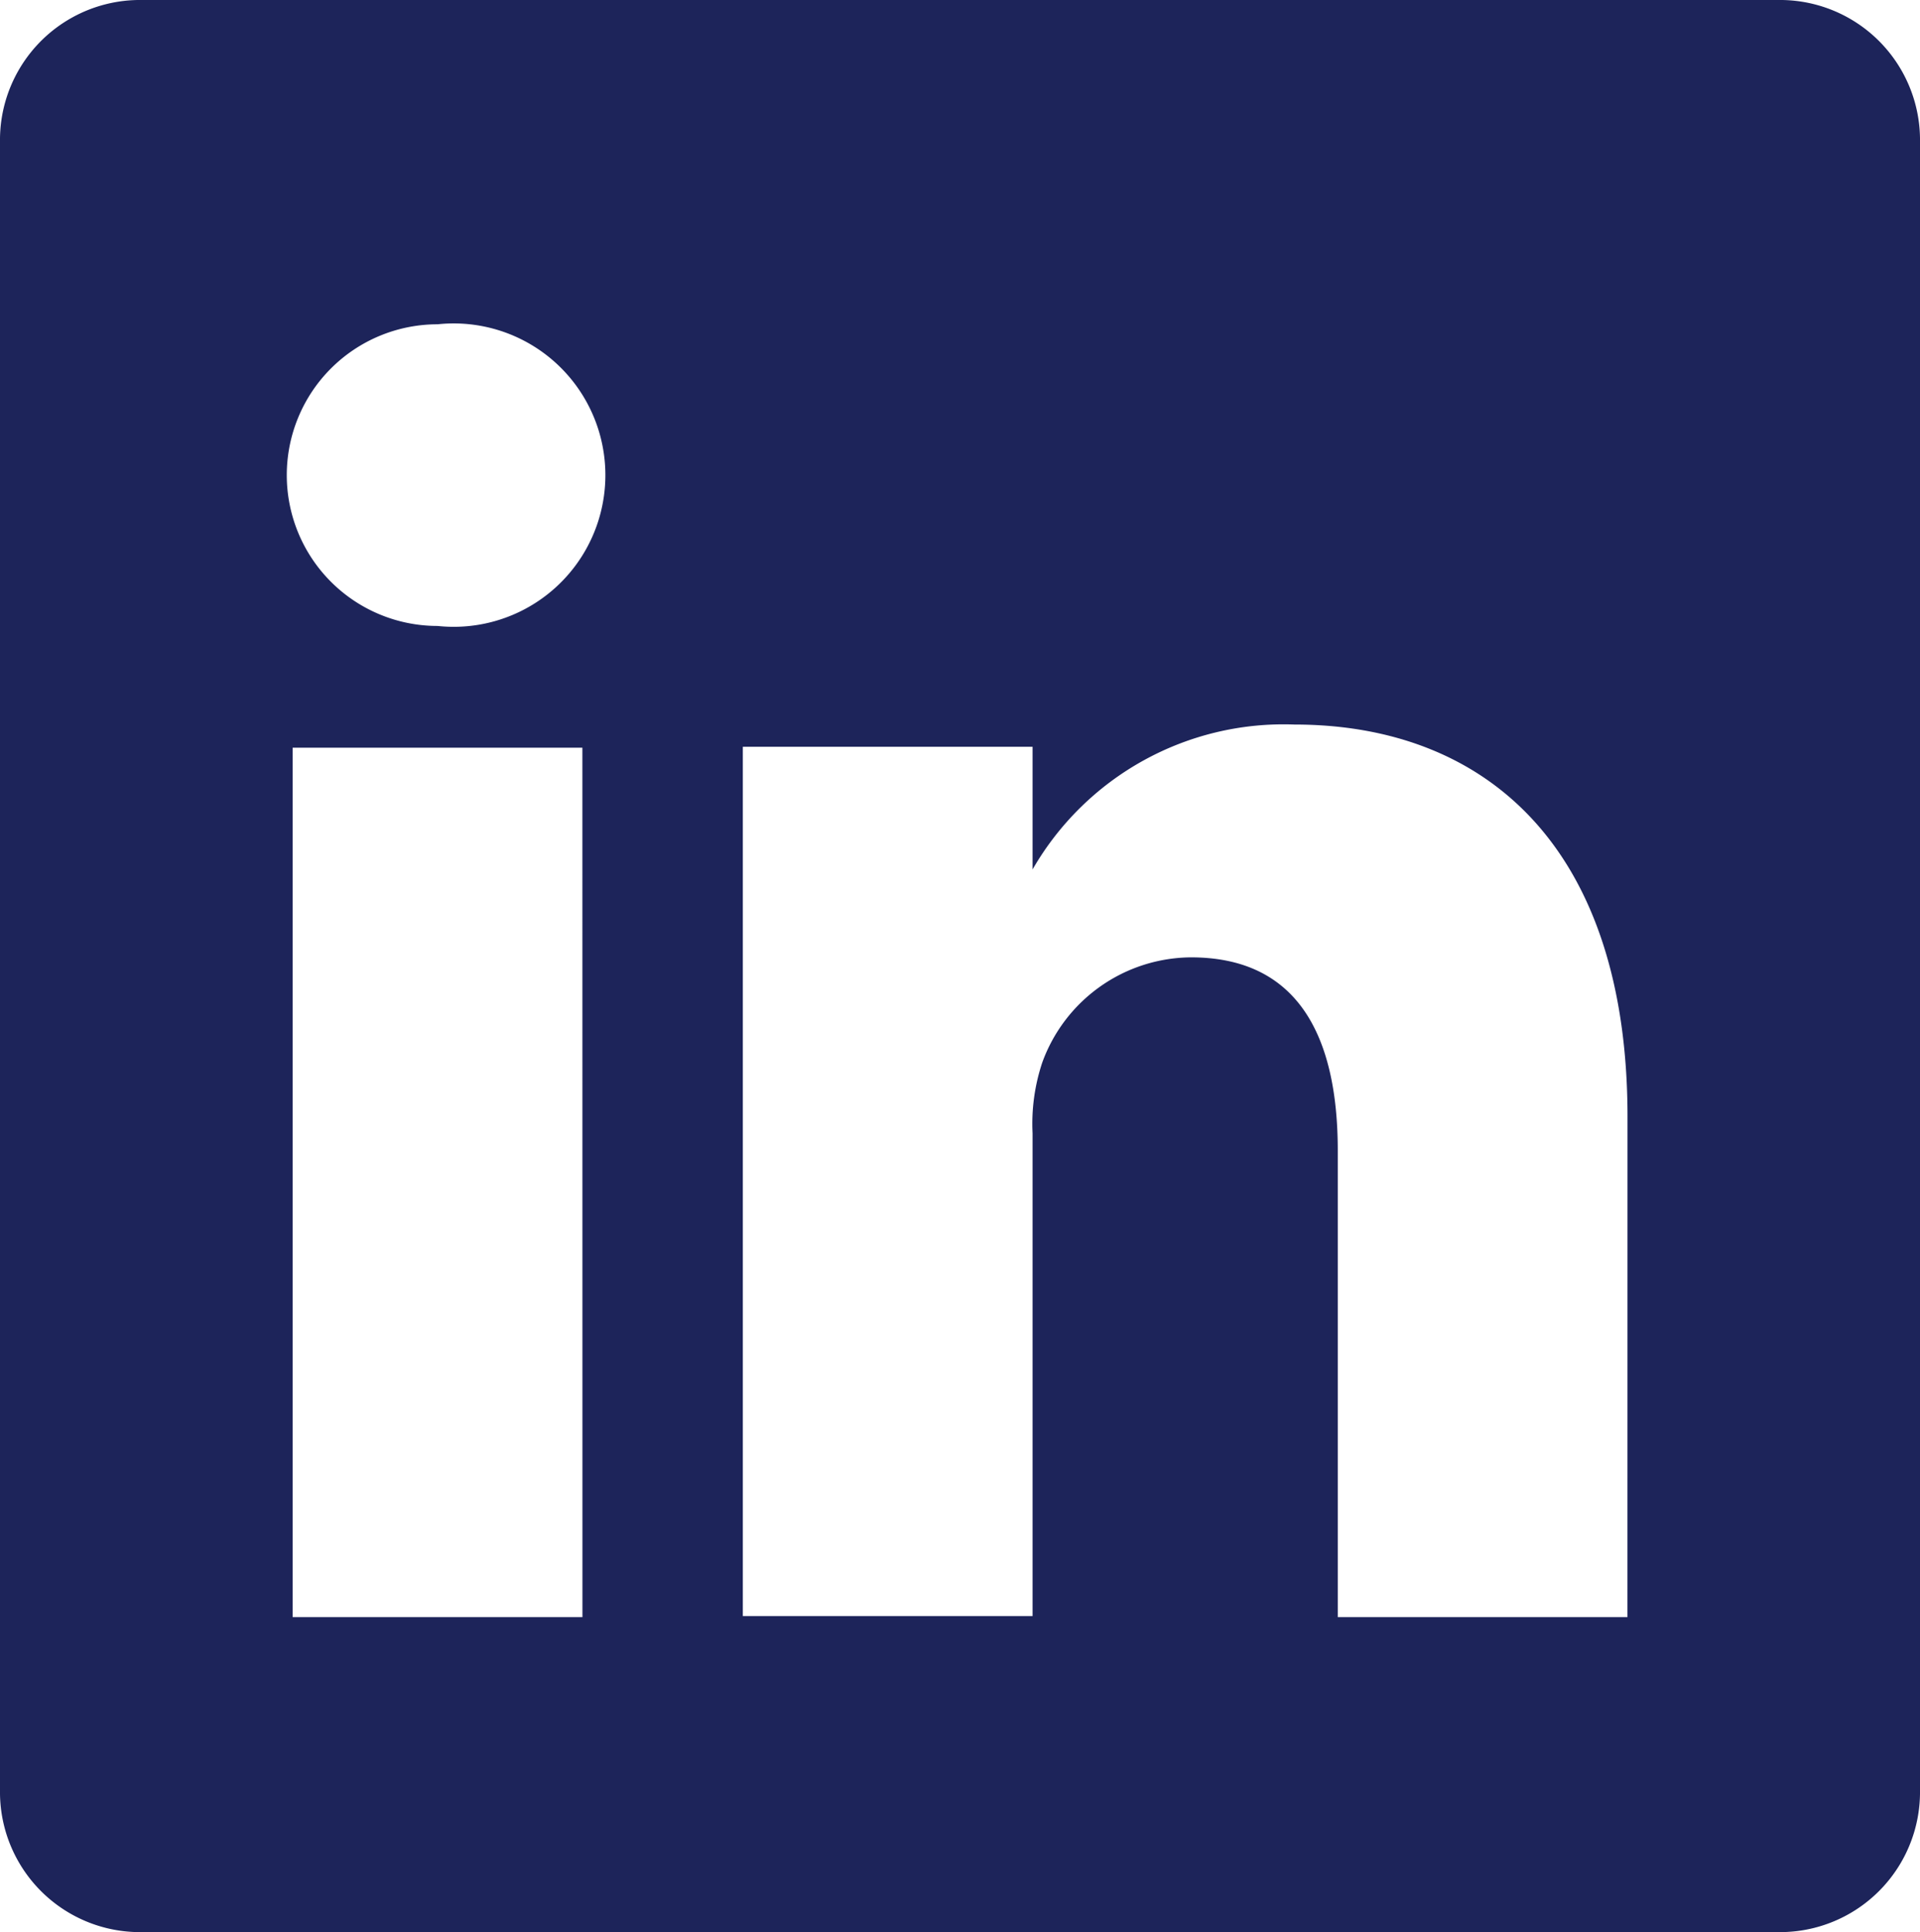 <svg xmlns="http://www.w3.org/2000/svg" width="35.651" height="35.867" viewBox="0 0 35.651 35.867">
  <path id="e42de672acac05e6c1484ce6eac8627f" d="M35.075,2H4.7A2.6,2.6,0,0,0,2.06,4.565V35.3A2.6,2.6,0,0,0,4.7,37.867H35.075A2.6,2.6,0,0,0,37.711,35.3V4.565A2.6,2.6,0,0,0,35.075,2Zm-22.2,30.02H7.494V15.88h5.38Zm-2.69-18.4h0a2.8,2.8,0,1,1,0-5.6,2.816,2.816,0,1,1,0,5.6Zm22.094,18.4H26.9V23.359c0-2.17-.771-3.587-2.726-3.587a2.959,2.959,0,0,0-2.762,1.955,3.587,3.587,0,0,0-.179,1.309V32h-5.38V15.863h5.38V18.14a5.38,5.38,0,0,1,4.86-2.69c3.587,0,6.187,2.313,6.187,7.281Z" transform="translate(-2.06 -2)" fill="#1d245a"/>
</svg>
